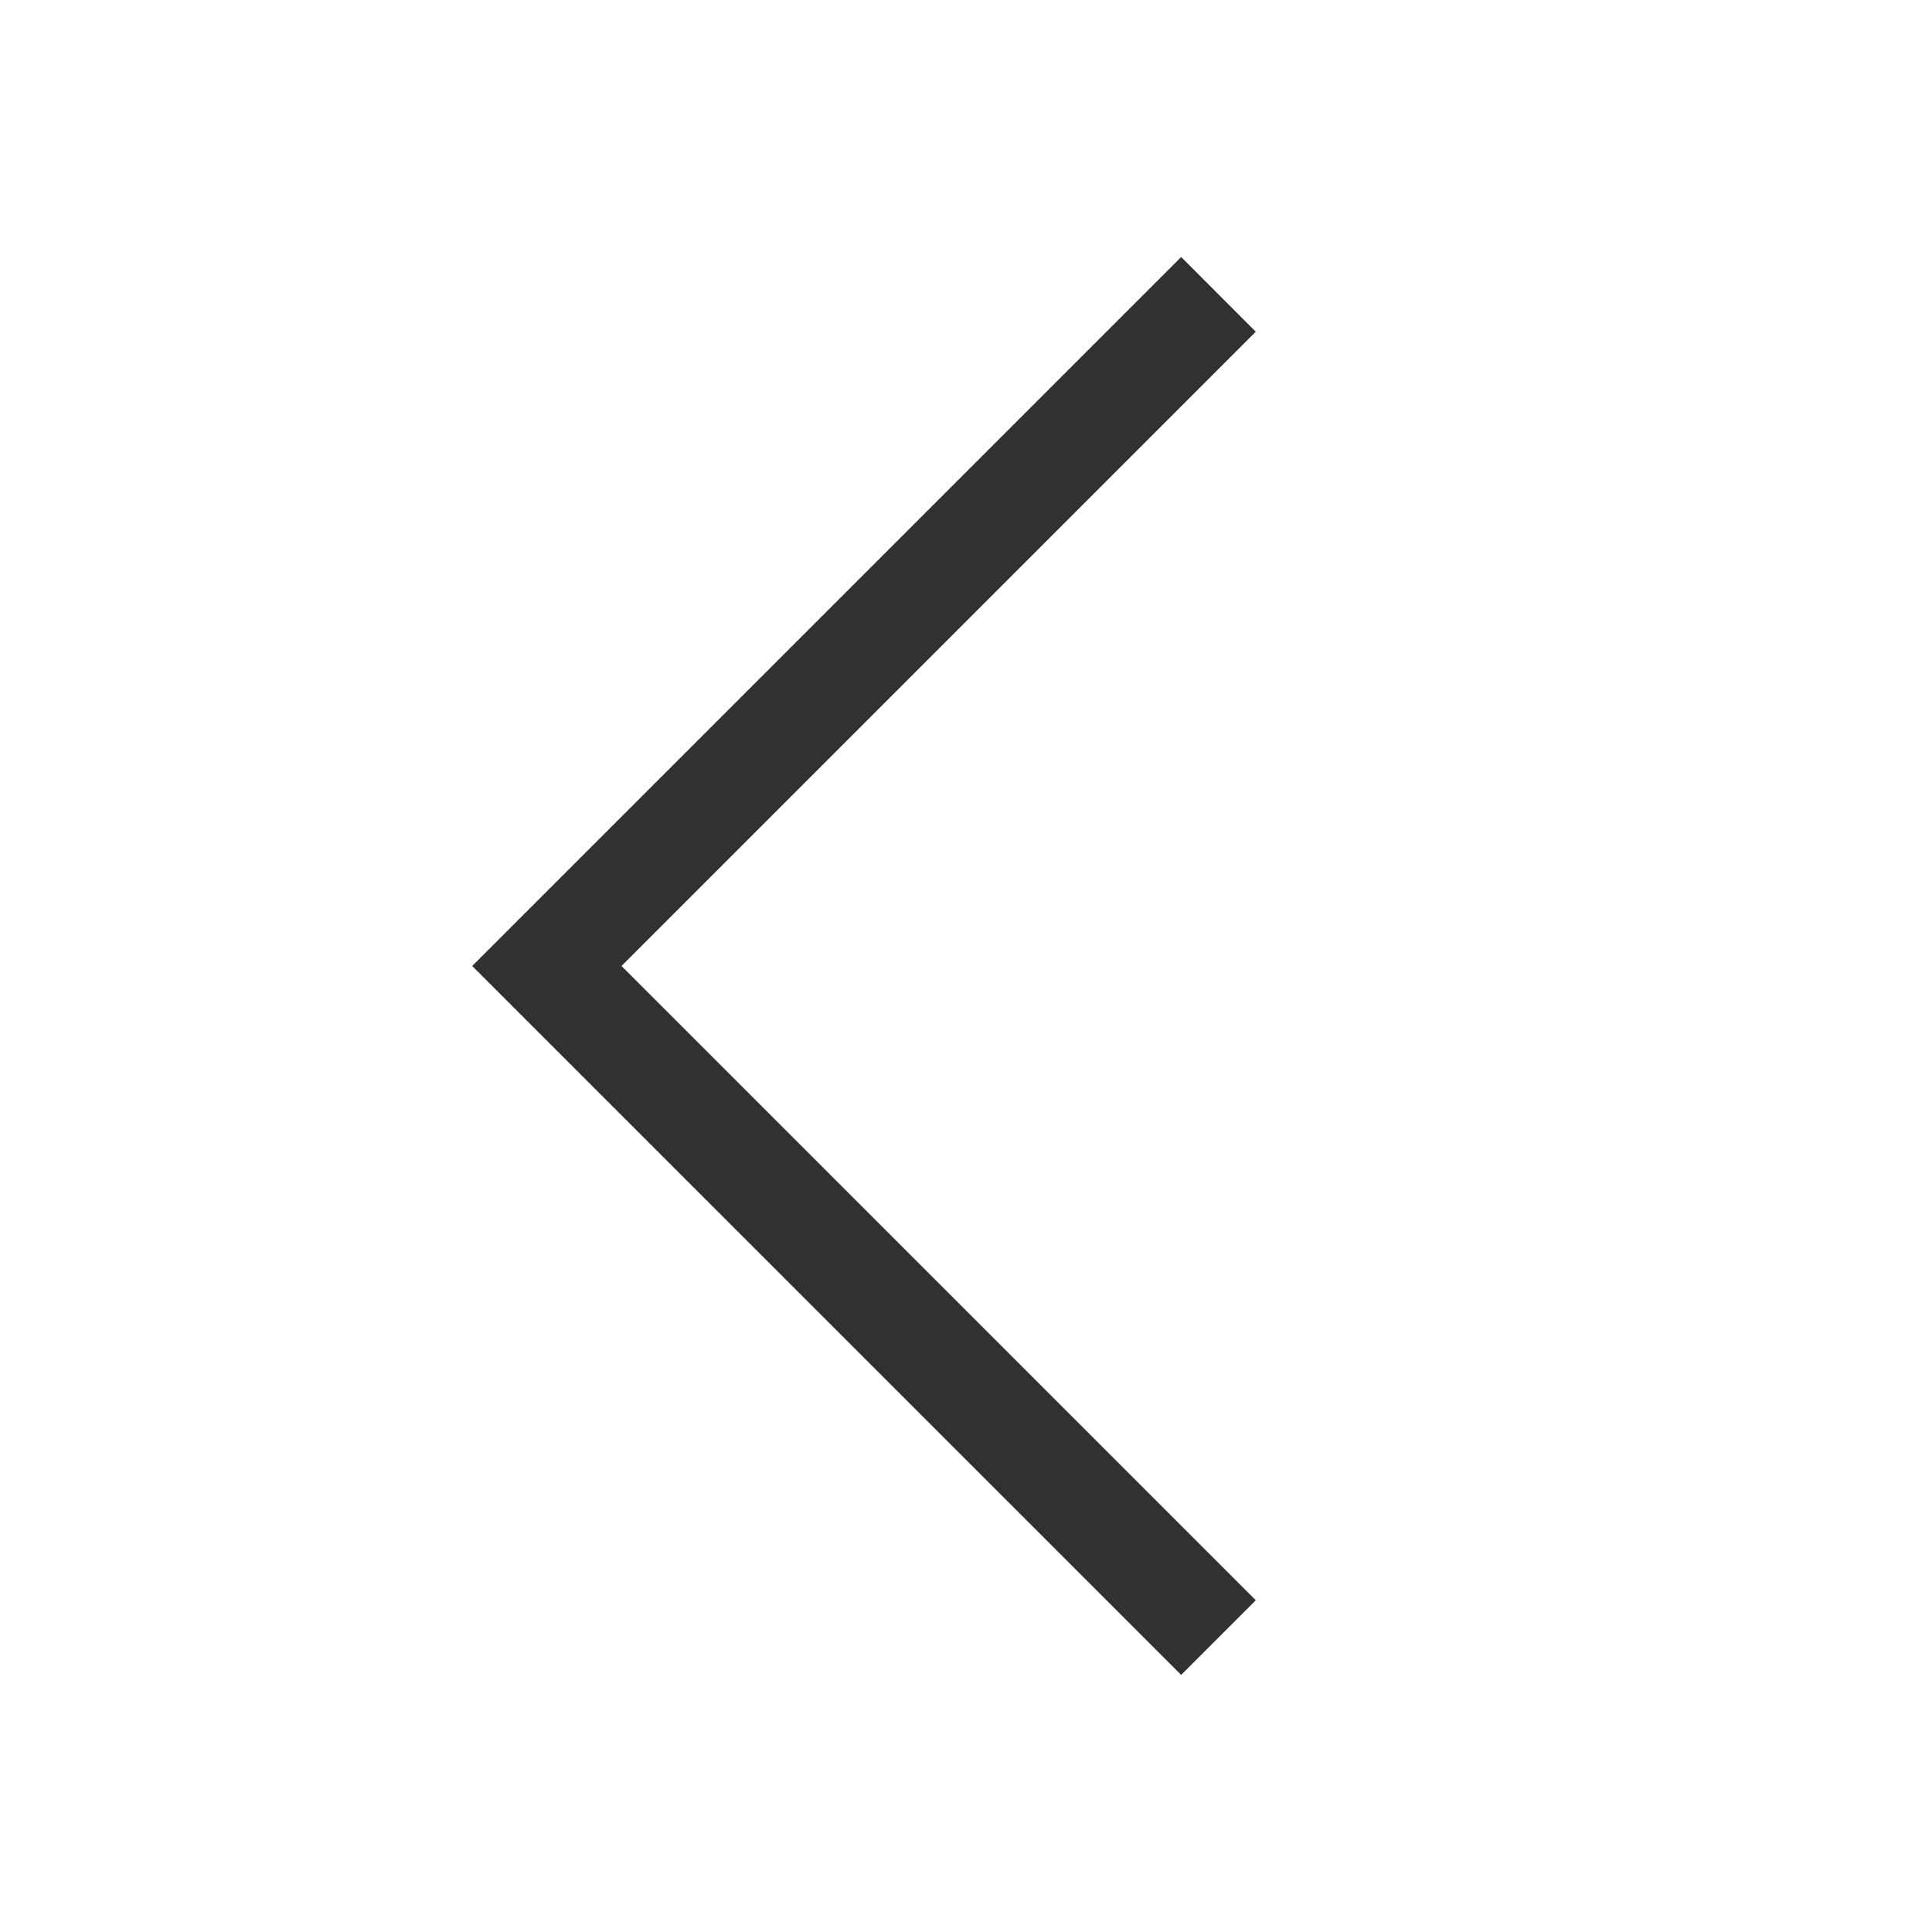 <svg width="30" height="30" viewBox="0 0 30 30" fill="none" xmlns="http://www.w3.org/2000/svg">
<path d="M9.651 15L19.5 5.151L18.341 3.991L7.332 15L18.341 26.008L19.5 24.849L9.651 15Z" fill="#313132"/>
</svg>
